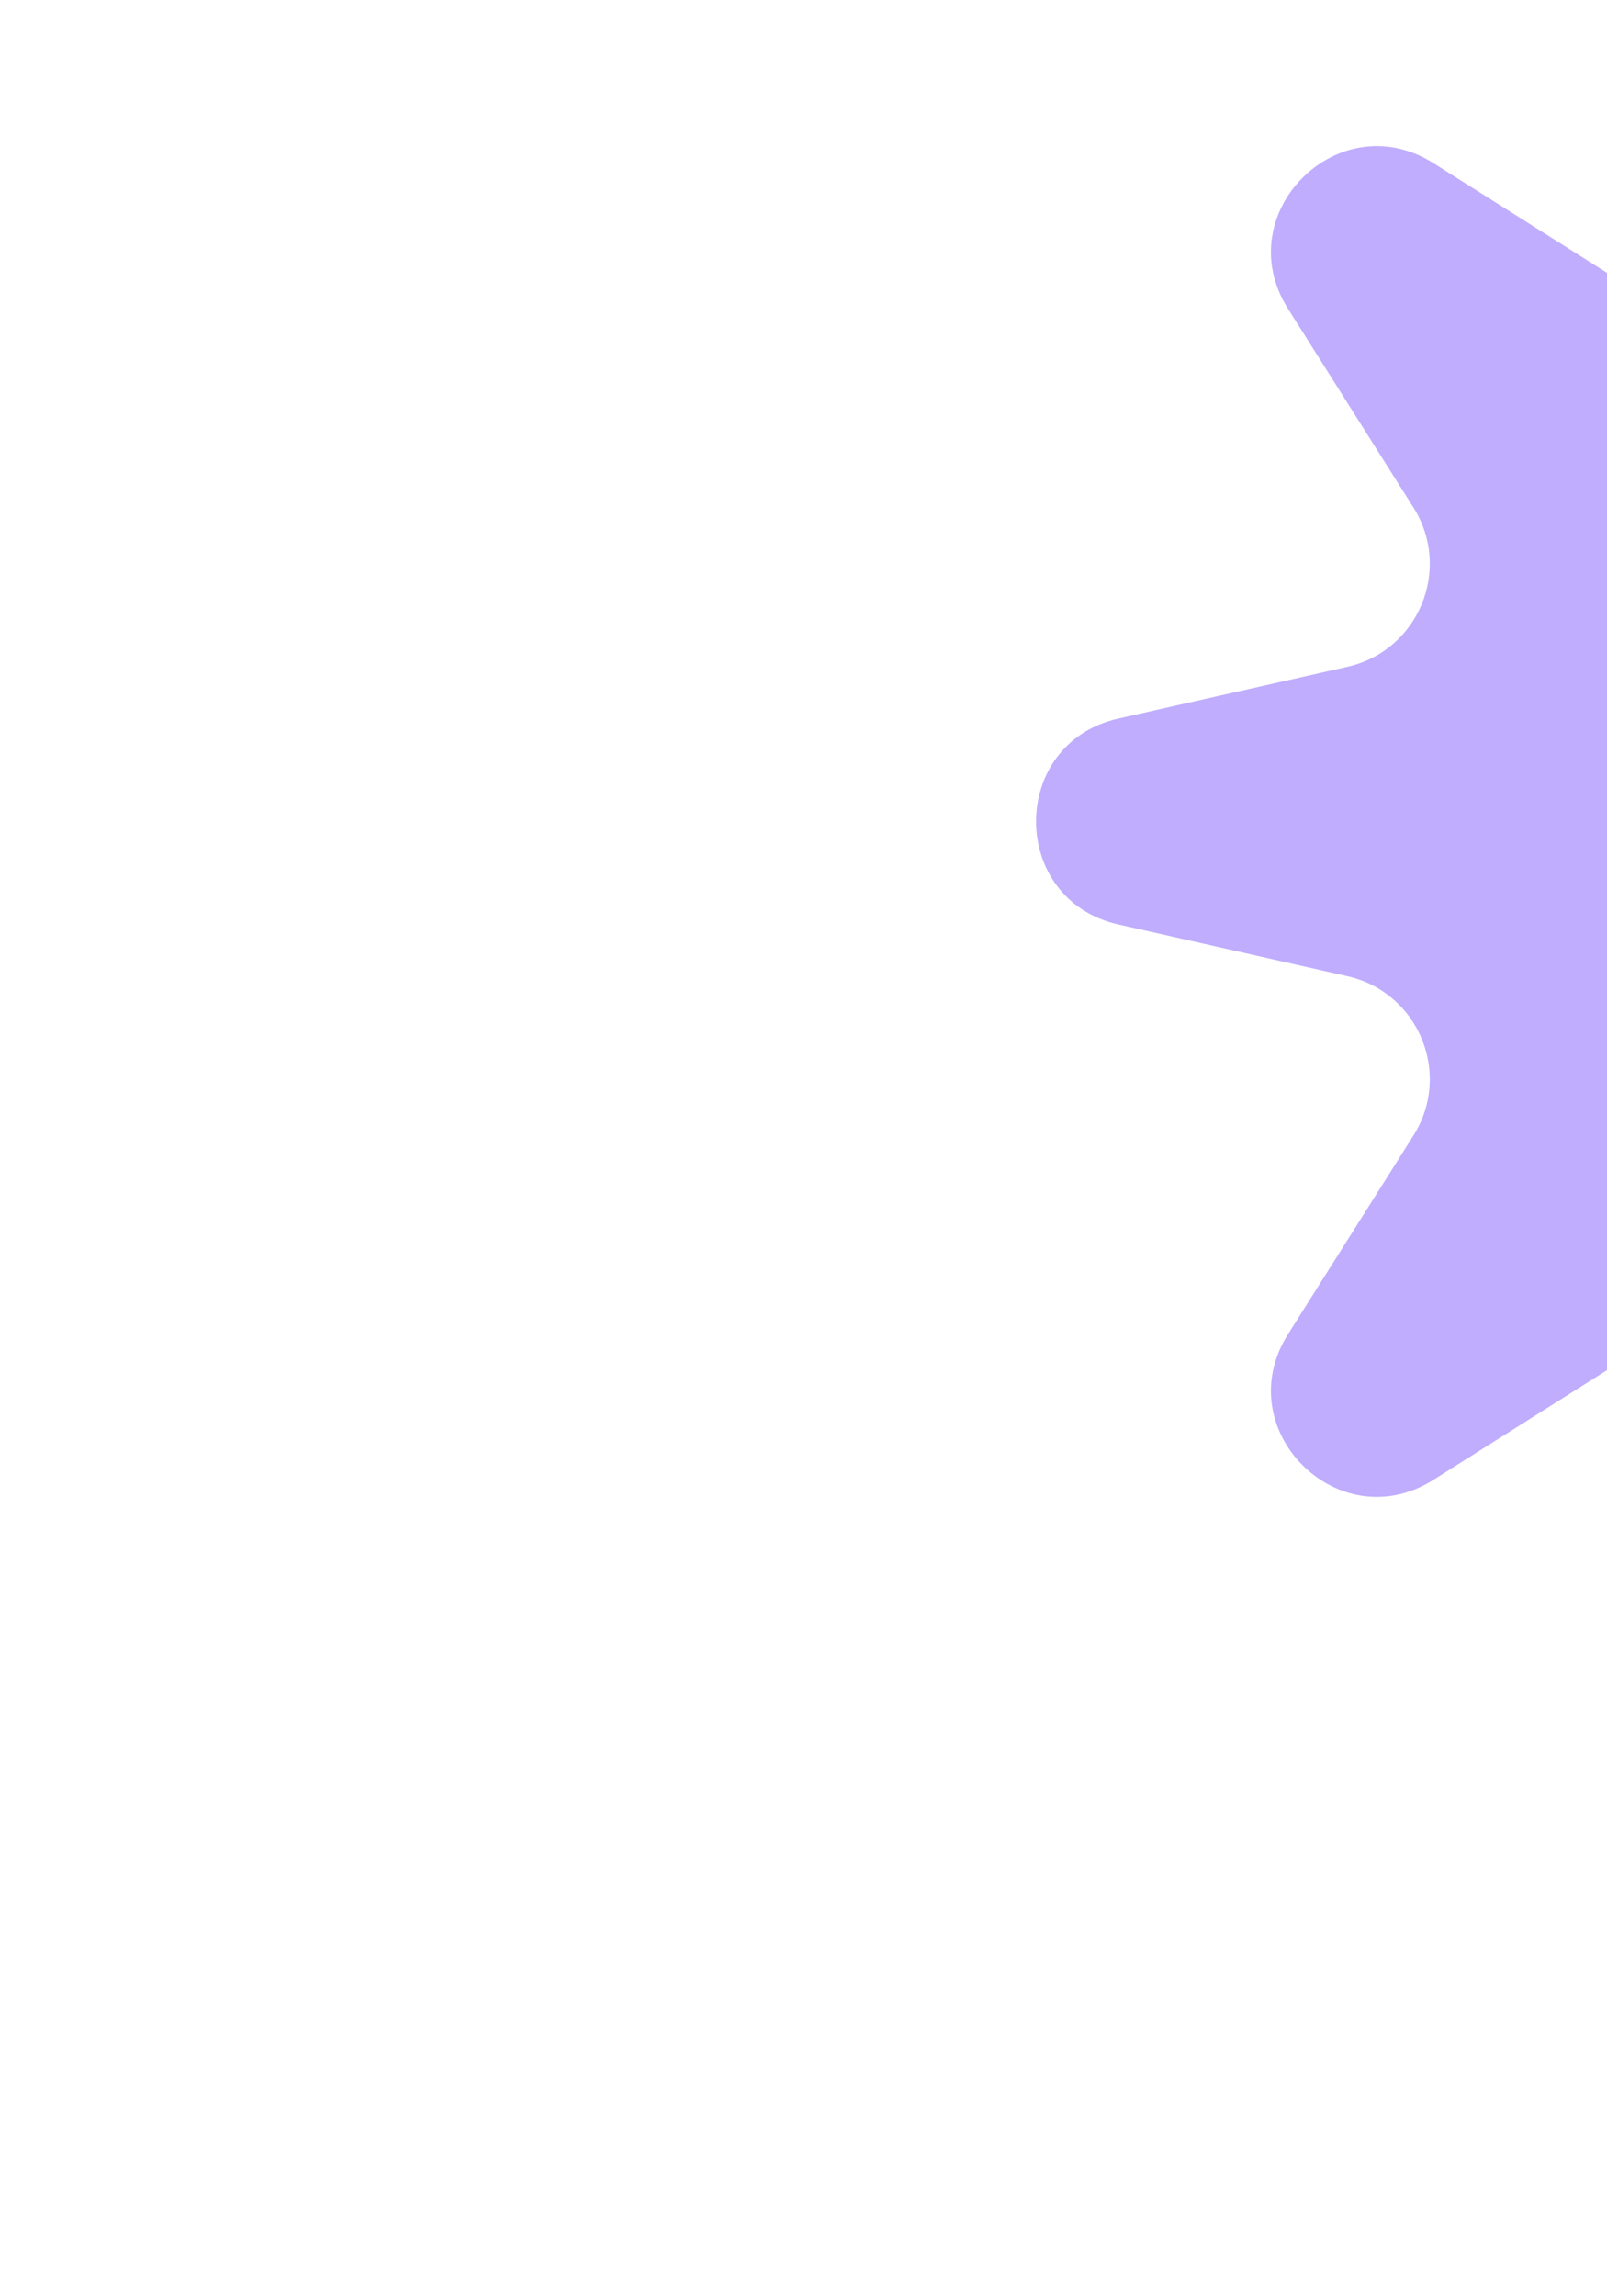 <?xml version="1.0" encoding="UTF-8"?> <svg xmlns="http://www.w3.org/2000/svg" width="320" height="457" viewBox="0 0 320 457" fill="none"><g clip-path="url(#clip0_2855_1798)"><path d="M367.016 -1.317C371.947 -23.148 403.053 -23.148 407.984 -1.317L418.295 44.329C421.491 58.478 437.727 65.203 449.991 57.459L489.559 32.472C508.482 20.523 530.477 42.518 518.527 61.441L493.541 101.009C485.797 113.273 492.522 129.509 506.671 132.705L552.317 143.016C574.148 147.947 574.148 179.053 552.317 183.984L506.671 194.295C492.522 197.491 485.797 213.727 493.541 225.991L518.527 265.559C530.477 284.482 508.482 306.477 489.559 294.527L449.991 269.541C437.727 261.797 421.491 268.522 418.295 282.671L407.984 328.317C403.053 350.148 371.947 350.148 367.016 328.317L356.705 282.671C353.509 268.522 337.273 261.797 325.009 269.541L285.441 294.527C266.518 306.477 244.523 284.482 256.473 265.559L281.459 225.991C289.203 213.727 282.478 197.491 268.329 194.295L222.683 183.984C200.852 179.053 200.852 147.947 222.683 143.016L268.329 132.705C282.478 129.509 289.203 113.273 281.459 101.009L256.473 61.441C244.523 42.518 266.518 20.523 285.441 32.472L325.009 57.459C337.273 65.203 353.509 58.478 356.705 44.329L367.016 -1.317Z" fill="#A68BFC" fill-opacity="0.7"></path></g><defs><clipPath id="clip0_2855_1798"><rect width="320" height="456" fill="white" transform="translate(0 0.5)"></rect></clipPath></defs></svg> 
